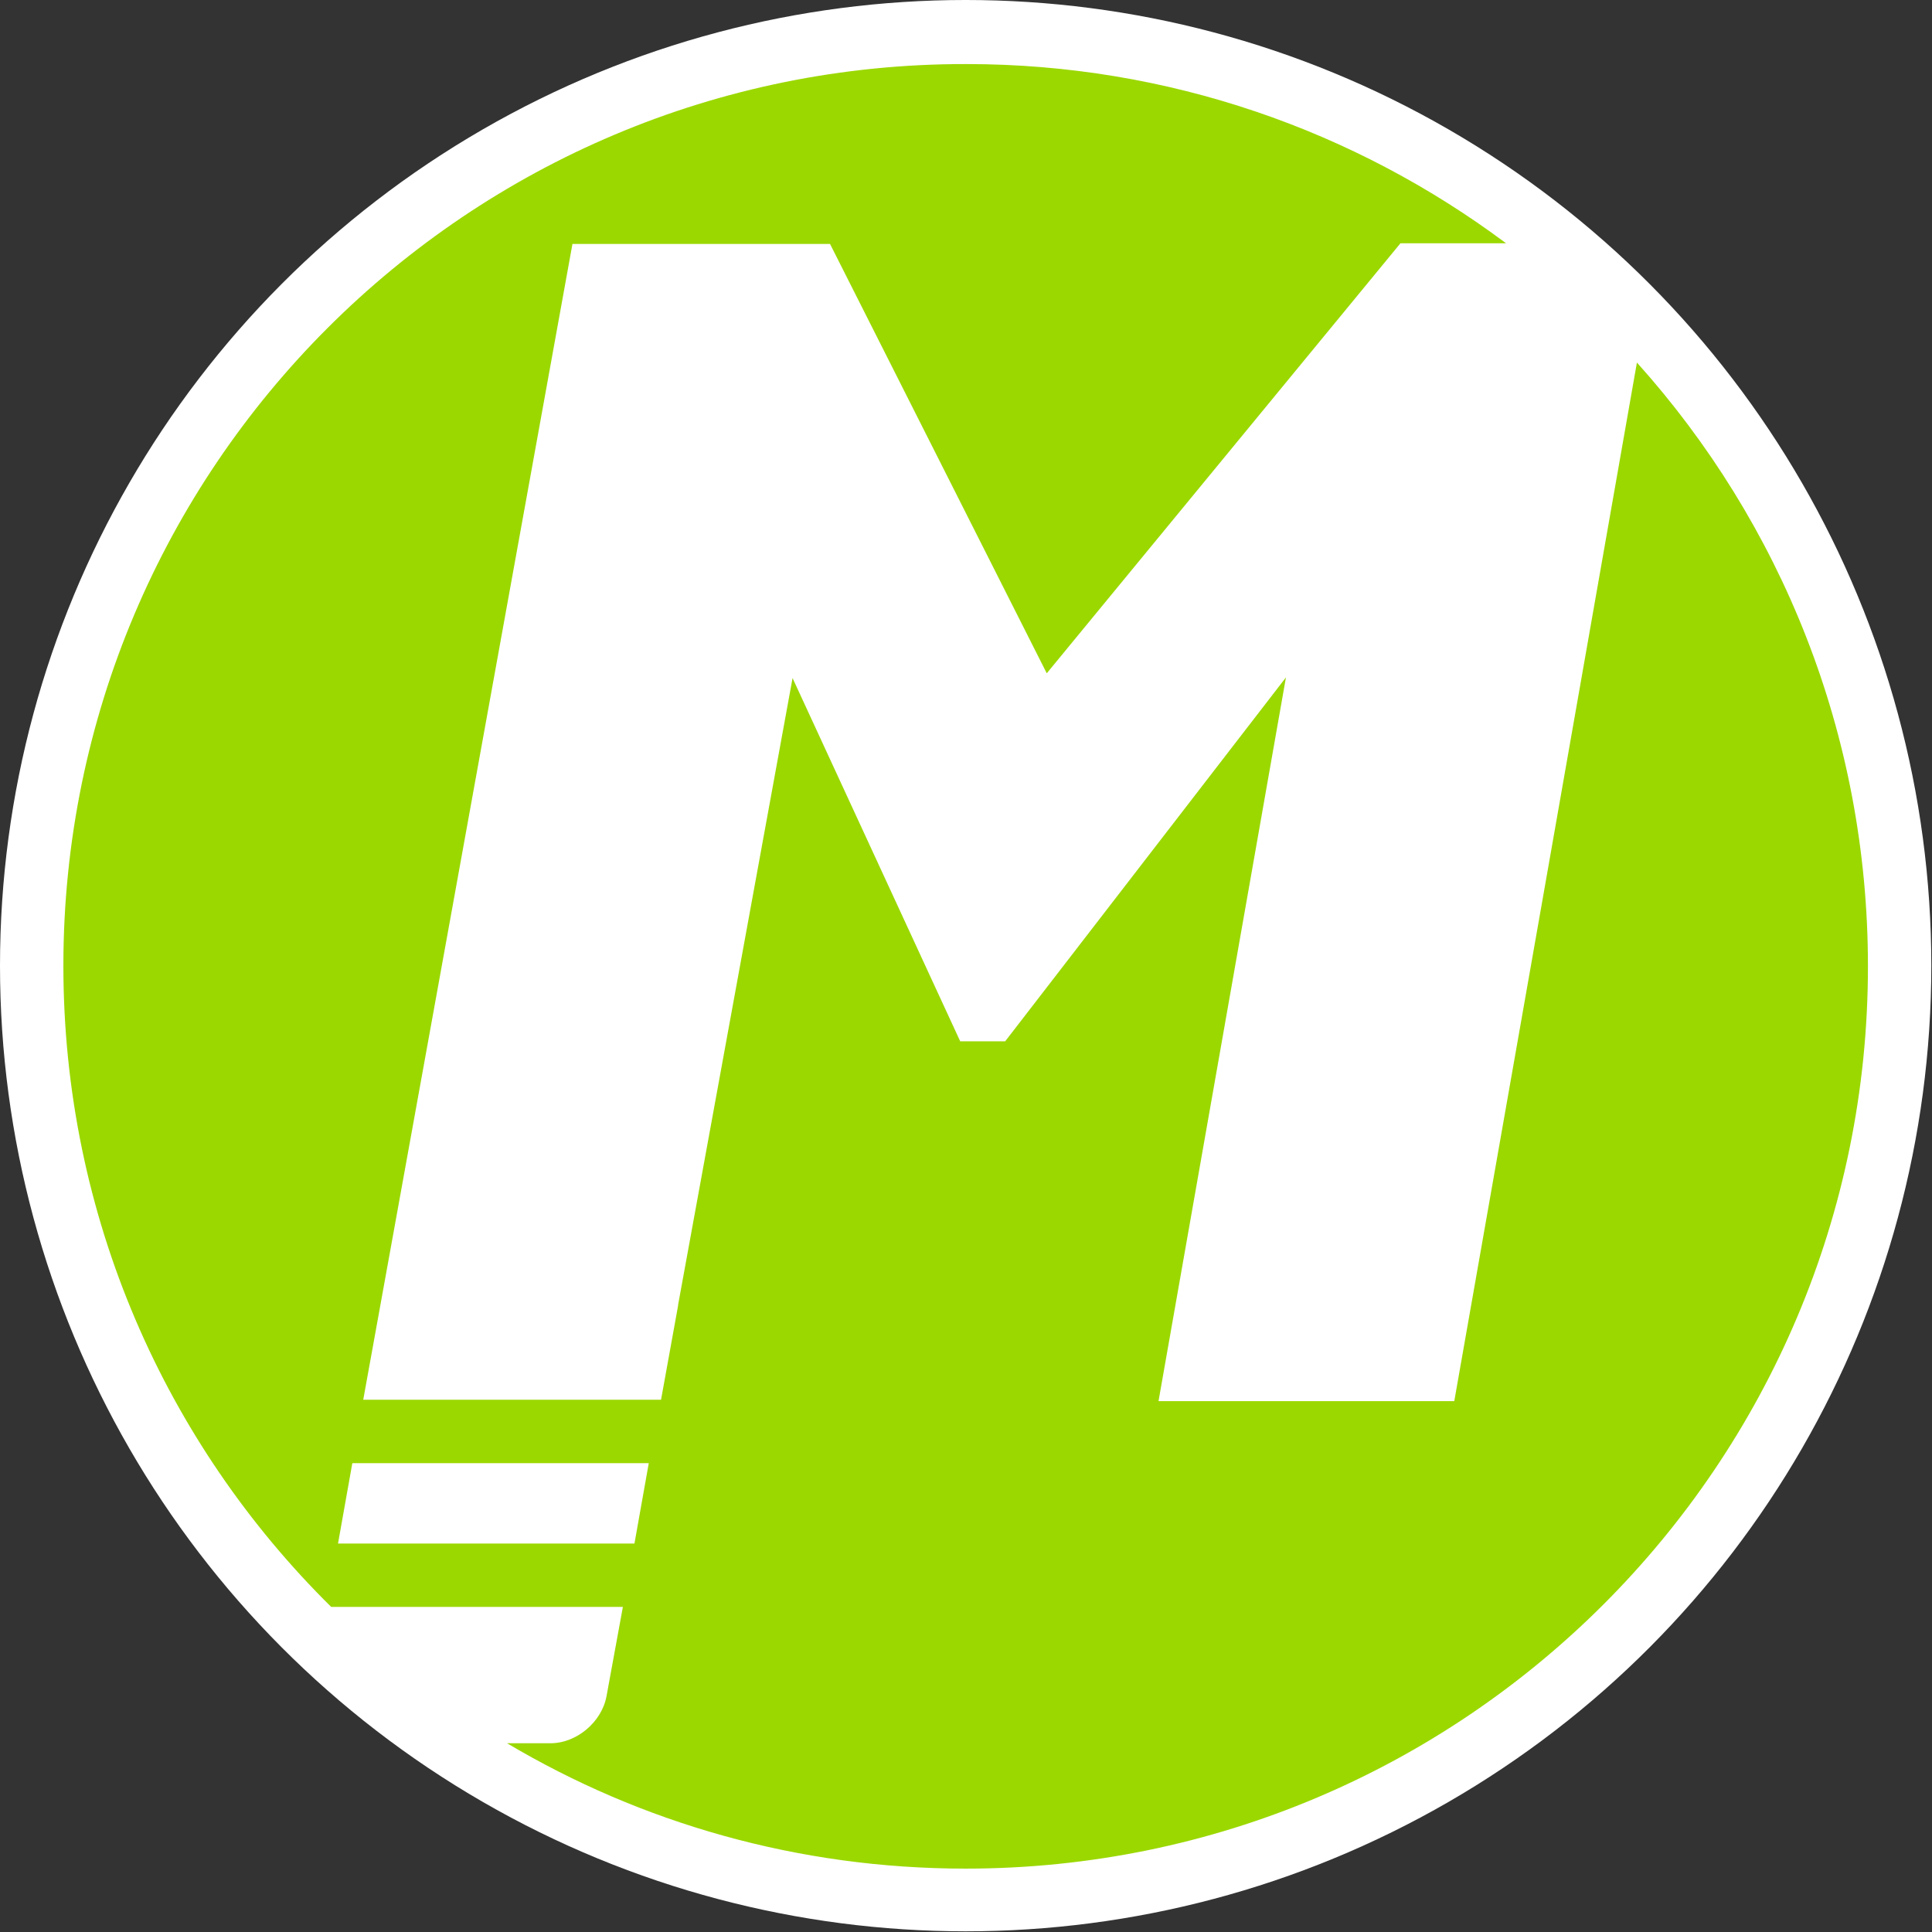 <?xml version="1.0" encoding="utf-8"?>
<!-- Generator: Adobe Illustrator 25.4.1, SVG Export Plug-In . SVG Version: 6.00 Build 0)  -->
<svg version="1.1" id="Ebene_1" xmlns="http://www.w3.org/2000/svg" xmlns:xlink="http://www.w3.org/1999/xlink" x="0px" y="0px"
	 viewBox="0 0 283.5 283.5" enable-background="new 0 0 283.5 283.5" xml:space="preserve">
<rect x="0" y="0" width="283.5" height="283.5" fill="#333333" stroke="none"/>
<g>
	<circle fill="#FFFFFF" cx="141.7" cy="141.7" r="141.7"/>
	<path fill="#9BD800" d="M240.2,53.2l-13.9,79.1c0,0,0,0,0,0l-12.9,73.3l-43.4,0l18.7-106.2l-41.2,53.4l-6.6,0l-24.6-53.3l-16.8,92
		c0,0,0,0,0,0.1l-2.5,13.8H53.3l2.5-13.8c0,0,0,0,0,0L84,35.8l37.8,0l31.8,63l51.9-63.1l15.5,0c-22.1-16.5-49.5-26.3-79.2-26.3
		C68.6,9.3,9.3,68.6,9.3,141.7c0,36.8,15,70.1,39.3,94.1h42.8l-2.4,13.1c-0.7,3.8-4.4,6.9-8.2,6.9l-6.4,0
		c19.7,11.7,42.7,18.4,67.3,18.4c73.1,0,132.4-59.3,132.4-132.4C274.1,107.7,261.3,76.7,240.2,53.2z M93.1,226.5H49.6l2.1-11.8h43.5
		L93.1,226.5z"/>
</g>
</svg>
